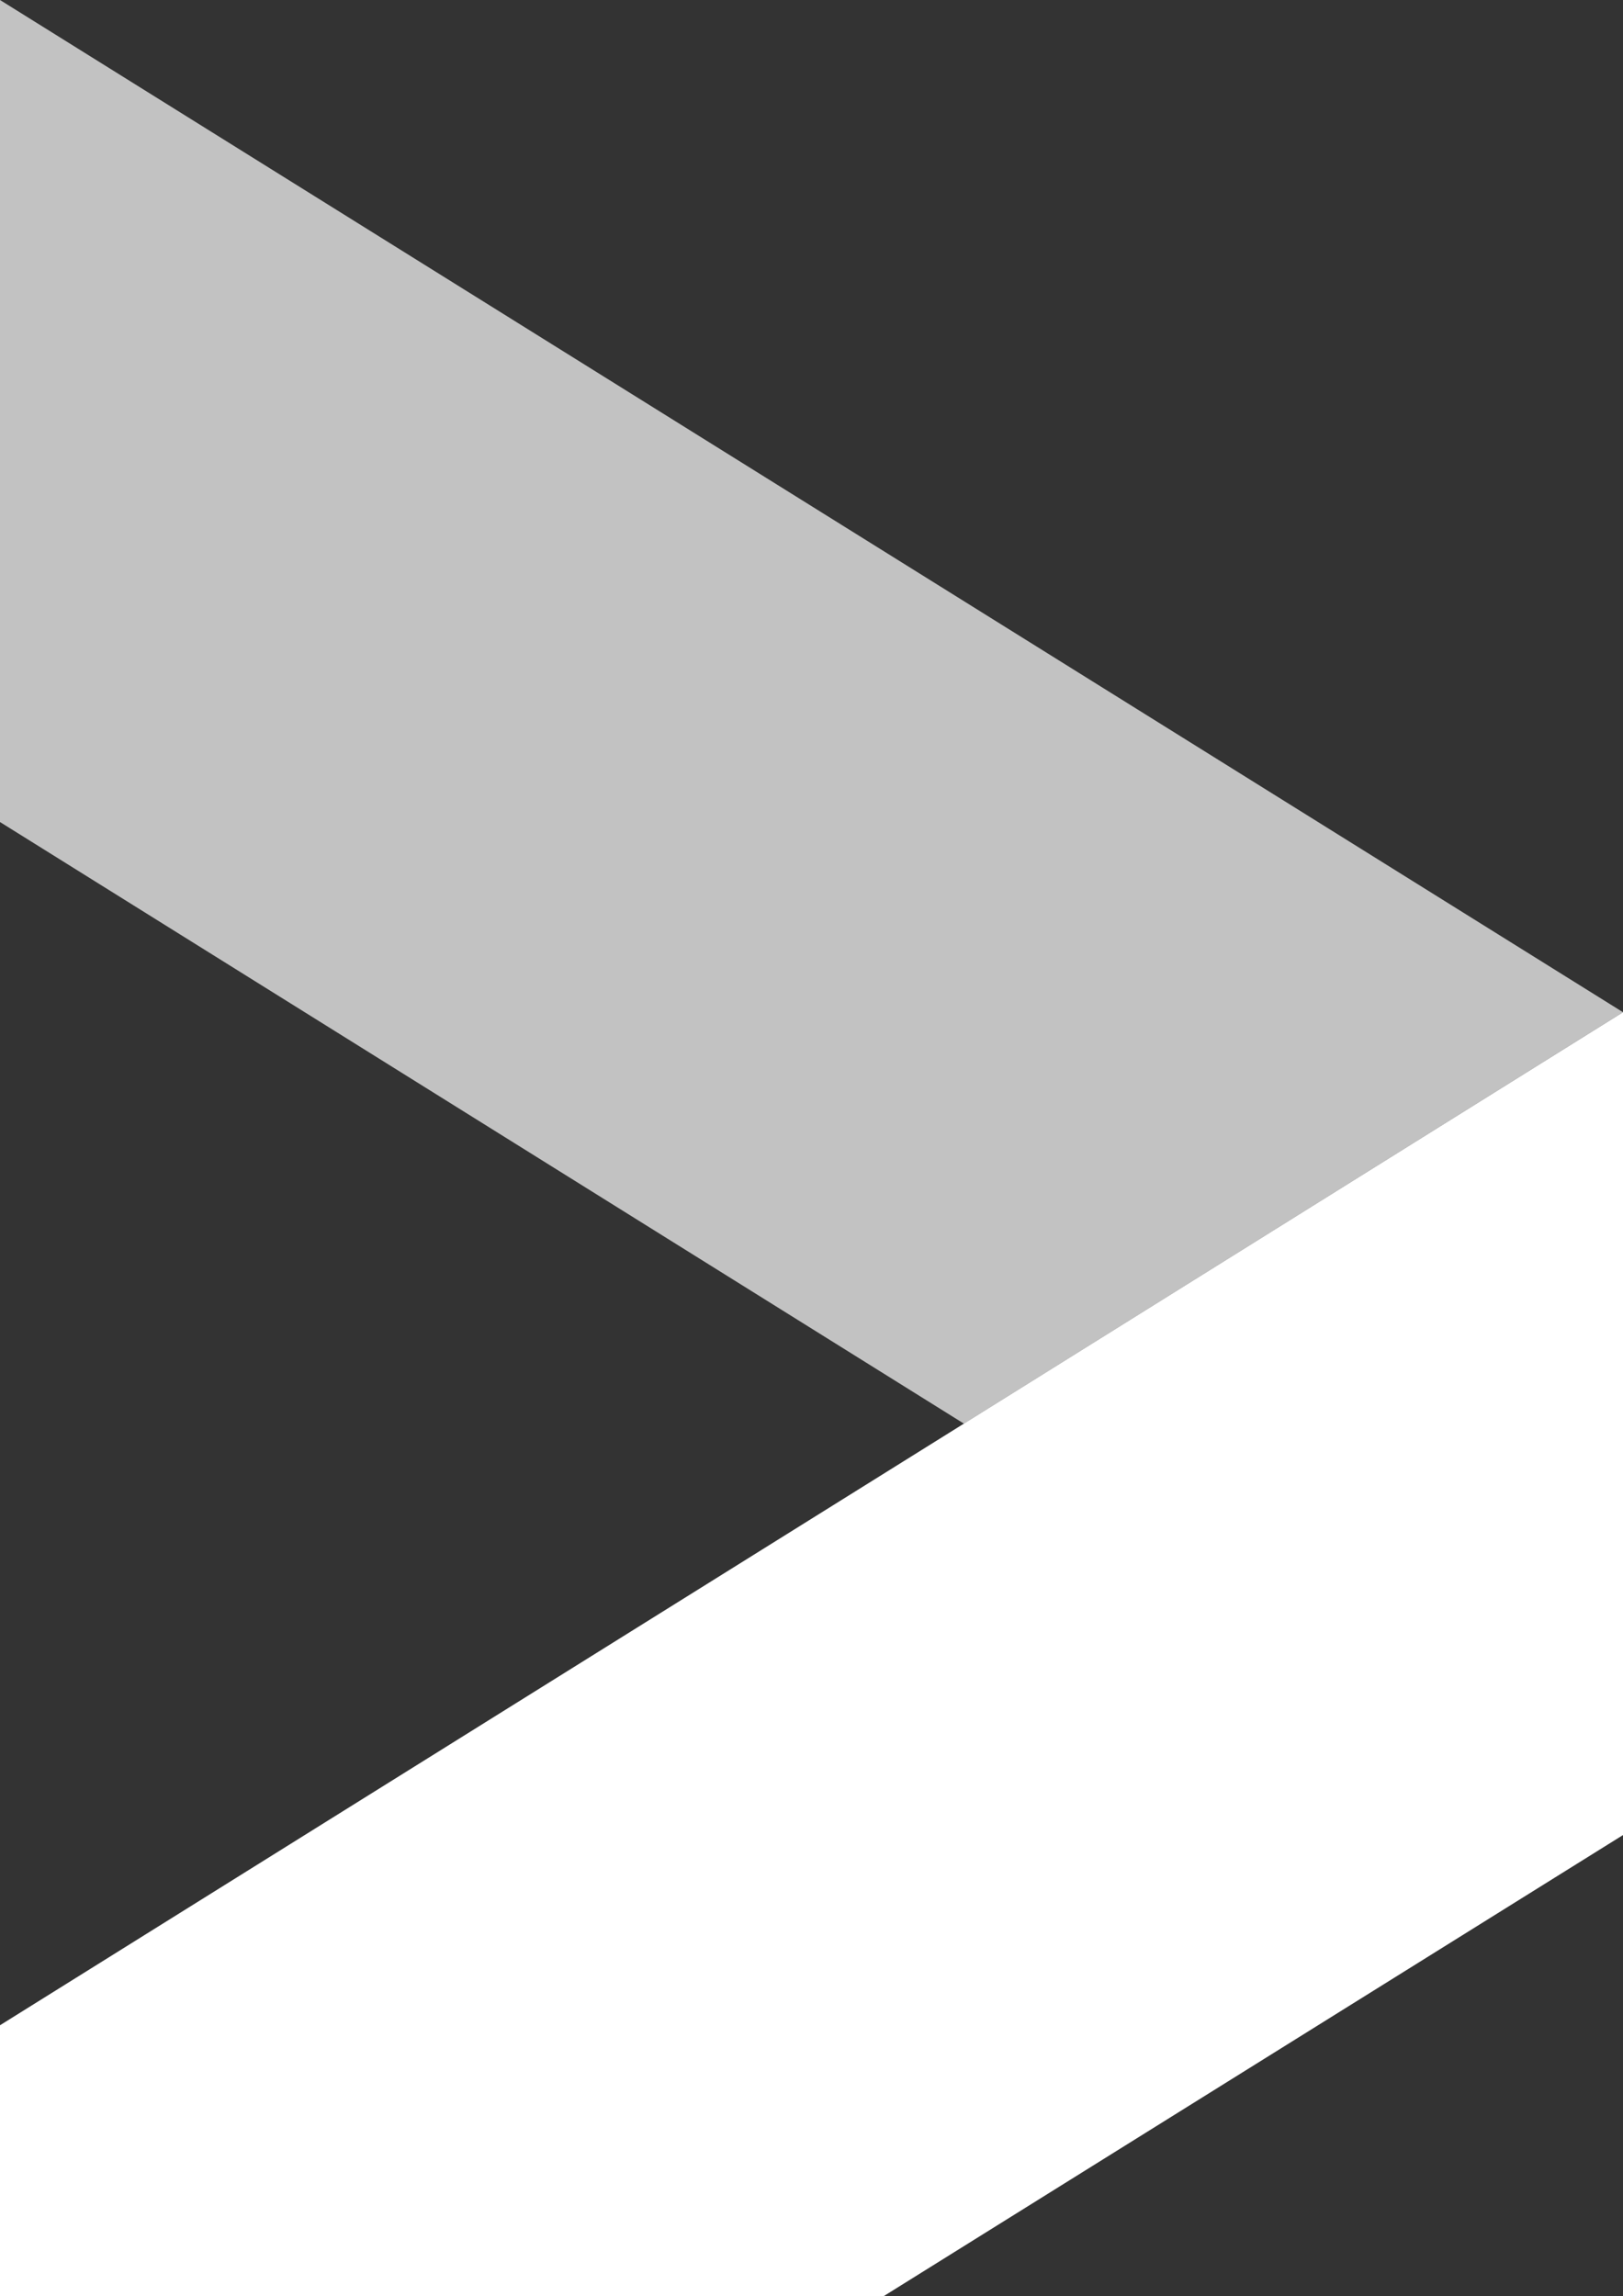 <?xml version="1.0" encoding="UTF-8"?> <svg xmlns="http://www.w3.org/2000/svg" width="374" height="529" fill="none"><rect width="100%" height="100%" fill="#333333" stroke="none"/><g clip-path="url(#clip0_2_111)" fill="#fff"><path d="m0 656 374-233.212V233.212L0 466.607V656Z"></path><path opacity=".7" d="m0 0 374 233.212L222.126 328 0 189.393V0Z"></path></g><defs><clipPath id="clip0_2_111"><path fill="#fff" d="M0 0h374v656H0z"></path></clipPath></defs></svg> 